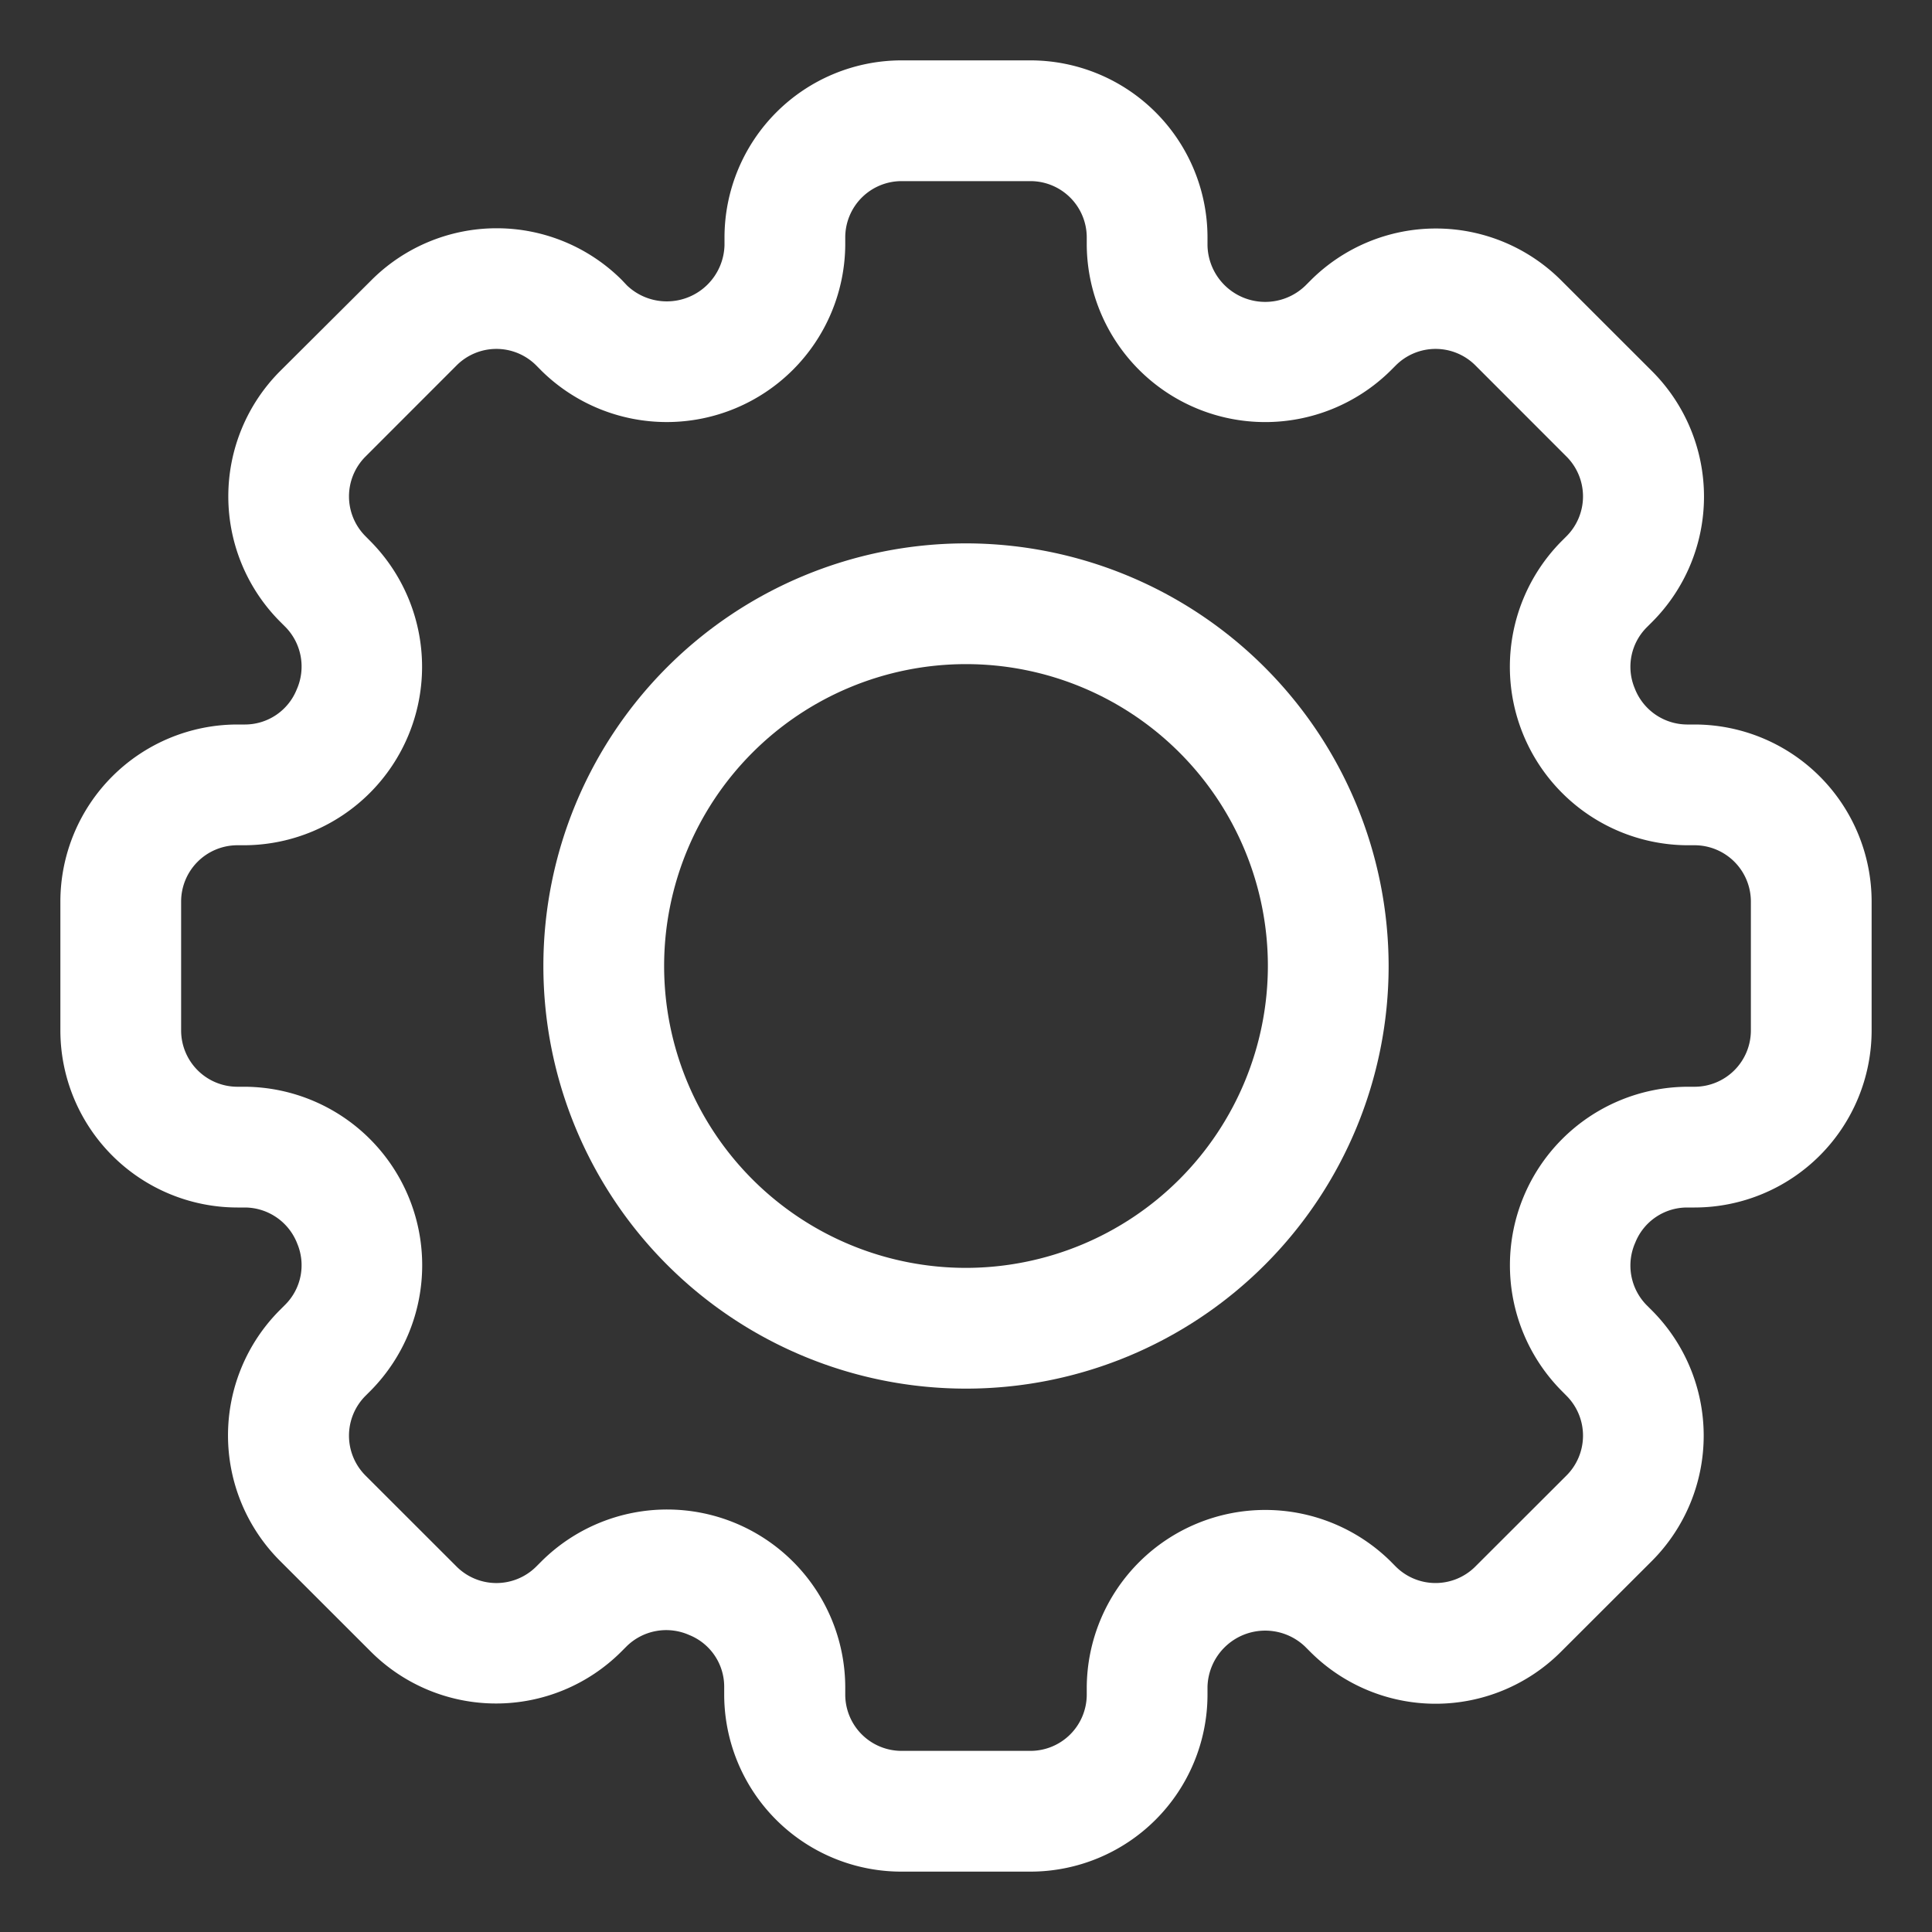<?xml version="1.0" encoding="UTF-8"?> <svg xmlns="http://www.w3.org/2000/svg" xmlns:xlink="http://www.w3.org/1999/xlink" version="1.1" width="30" height="30" x="0" y="0" viewBox="0 0 32 32" style="enable-background:new 0 0 512 512" xml:space="preserve"><rect x="0" y="0" width="32" height="32" fill="#333333" stroke="none"/><g><path d="M28.068 12h-.128a.934.934 0 0 1-.864-.6.924.924 0 0 1 .2-1.01l.091-.091a2.938 2.938 0 0 0 0-4.147l-1.511-1.51a2.935 2.935 0 0 0-4.146 0l-.091.091A.956.956 0 0 1 20 4.061v-.129A2.935 2.935 0 0 0 17.068 1h-2.136A2.935 2.935 0 0 0 12 3.932v.129a.956.956 0 0 1-1.614.668l-.086-.091a2.935 2.935 0 0 0-4.146 0l-1.516 1.51a2.938 2.938 0 0 0 0 4.147l.091.091a.935.935 0 0 1 .185 1.035.924.924 0 0 1-.854.579h-.128A2.935 2.935 0 0 0 1 14.932v2.136A2.935 2.935 0 0 0 3.932 20h.128a.934.934 0 0 1 .864.6.924.924 0 0 1-.2 1.01l-.091.091a2.938 2.938 0 0 0 0 4.147l1.51 1.509a2.934 2.934 0 0 0 4.147 0l.091-.091a.936.936 0 0 1 1.035-.185.922.922 0 0 1 .579.853v.129A2.935 2.935 0 0 0 14.932 31h2.136A2.935 2.935 0 0 0 20 28.068v-.129a.956.956 0 0 1 1.614-.668l.091.091a2.935 2.935 0 0 0 4.146 0l1.511-1.509a2.938 2.938 0 0 0 0-4.147l-.091-.091a.935.935 0 0 1-.185-1.035.924.924 0 0 1 .854-.58h.128A2.935 2.935 0 0 0 31 17.068v-2.136A2.935 2.935 0 0 0 28.068 12ZM29 17.068a.933.933 0 0 1-.932.932h-.128a2.956 2.956 0 0 0-2.083 5.028l.09.091a.934.934 0 0 1 0 1.319l-1.511 1.509a.932.932 0 0 1-1.318 0l-.09-.091A2.957 2.957 0 0 0 18 27.939v.129a.933.933 0 0 1-.932.932h-2.136a.933.933 0 0 1-.932-.932v-.129a2.951 2.951 0 0 0-5.028-2.082l-.091.091a.934.934 0 0 1-1.318 0l-1.51-1.509a.934.934 0 0 1 0-1.319l.091-.091A2.956 2.956 0 0 0 4.06 18h-.128A.933.933 0 0 1 3 17.068v-2.136A.933.933 0 0 1 3.932 14h.128a2.956 2.956 0 0 0 2.083-5.028l-.09-.091a.933.933 0 0 1 0-1.318l1.51-1.511a.932.932 0 0 1 1.318 0l.09.091A2.957 2.957 0 0 0 14 4.061v-.129A.933.933 0 0 1 14.932 3h2.136a.933.933 0 0 1 .932.932v.129a2.956 2.956 0 0 0 5.028 2.082l.091-.091a.932.932 0 0 1 1.318 0l1.51 1.511a.933.933 0 0 1 0 1.318l-.091.091A2.956 2.956 0 0 0 27.94 14h.128a.933.933 0 0 1 .932.932Z" fill="#ffffff" opacity="1" data-original="#000000"></path><path d="M16 9a7 7 0 1 0 7 7 7.008 7.008 0 0 0-7-7Zm0 12a5 5 0 1 1 5-5 5.006 5.006 0 0 1-5 5Z" fill="#ffffff" opacity="1" data-original="#000000"></path></g></svg> 